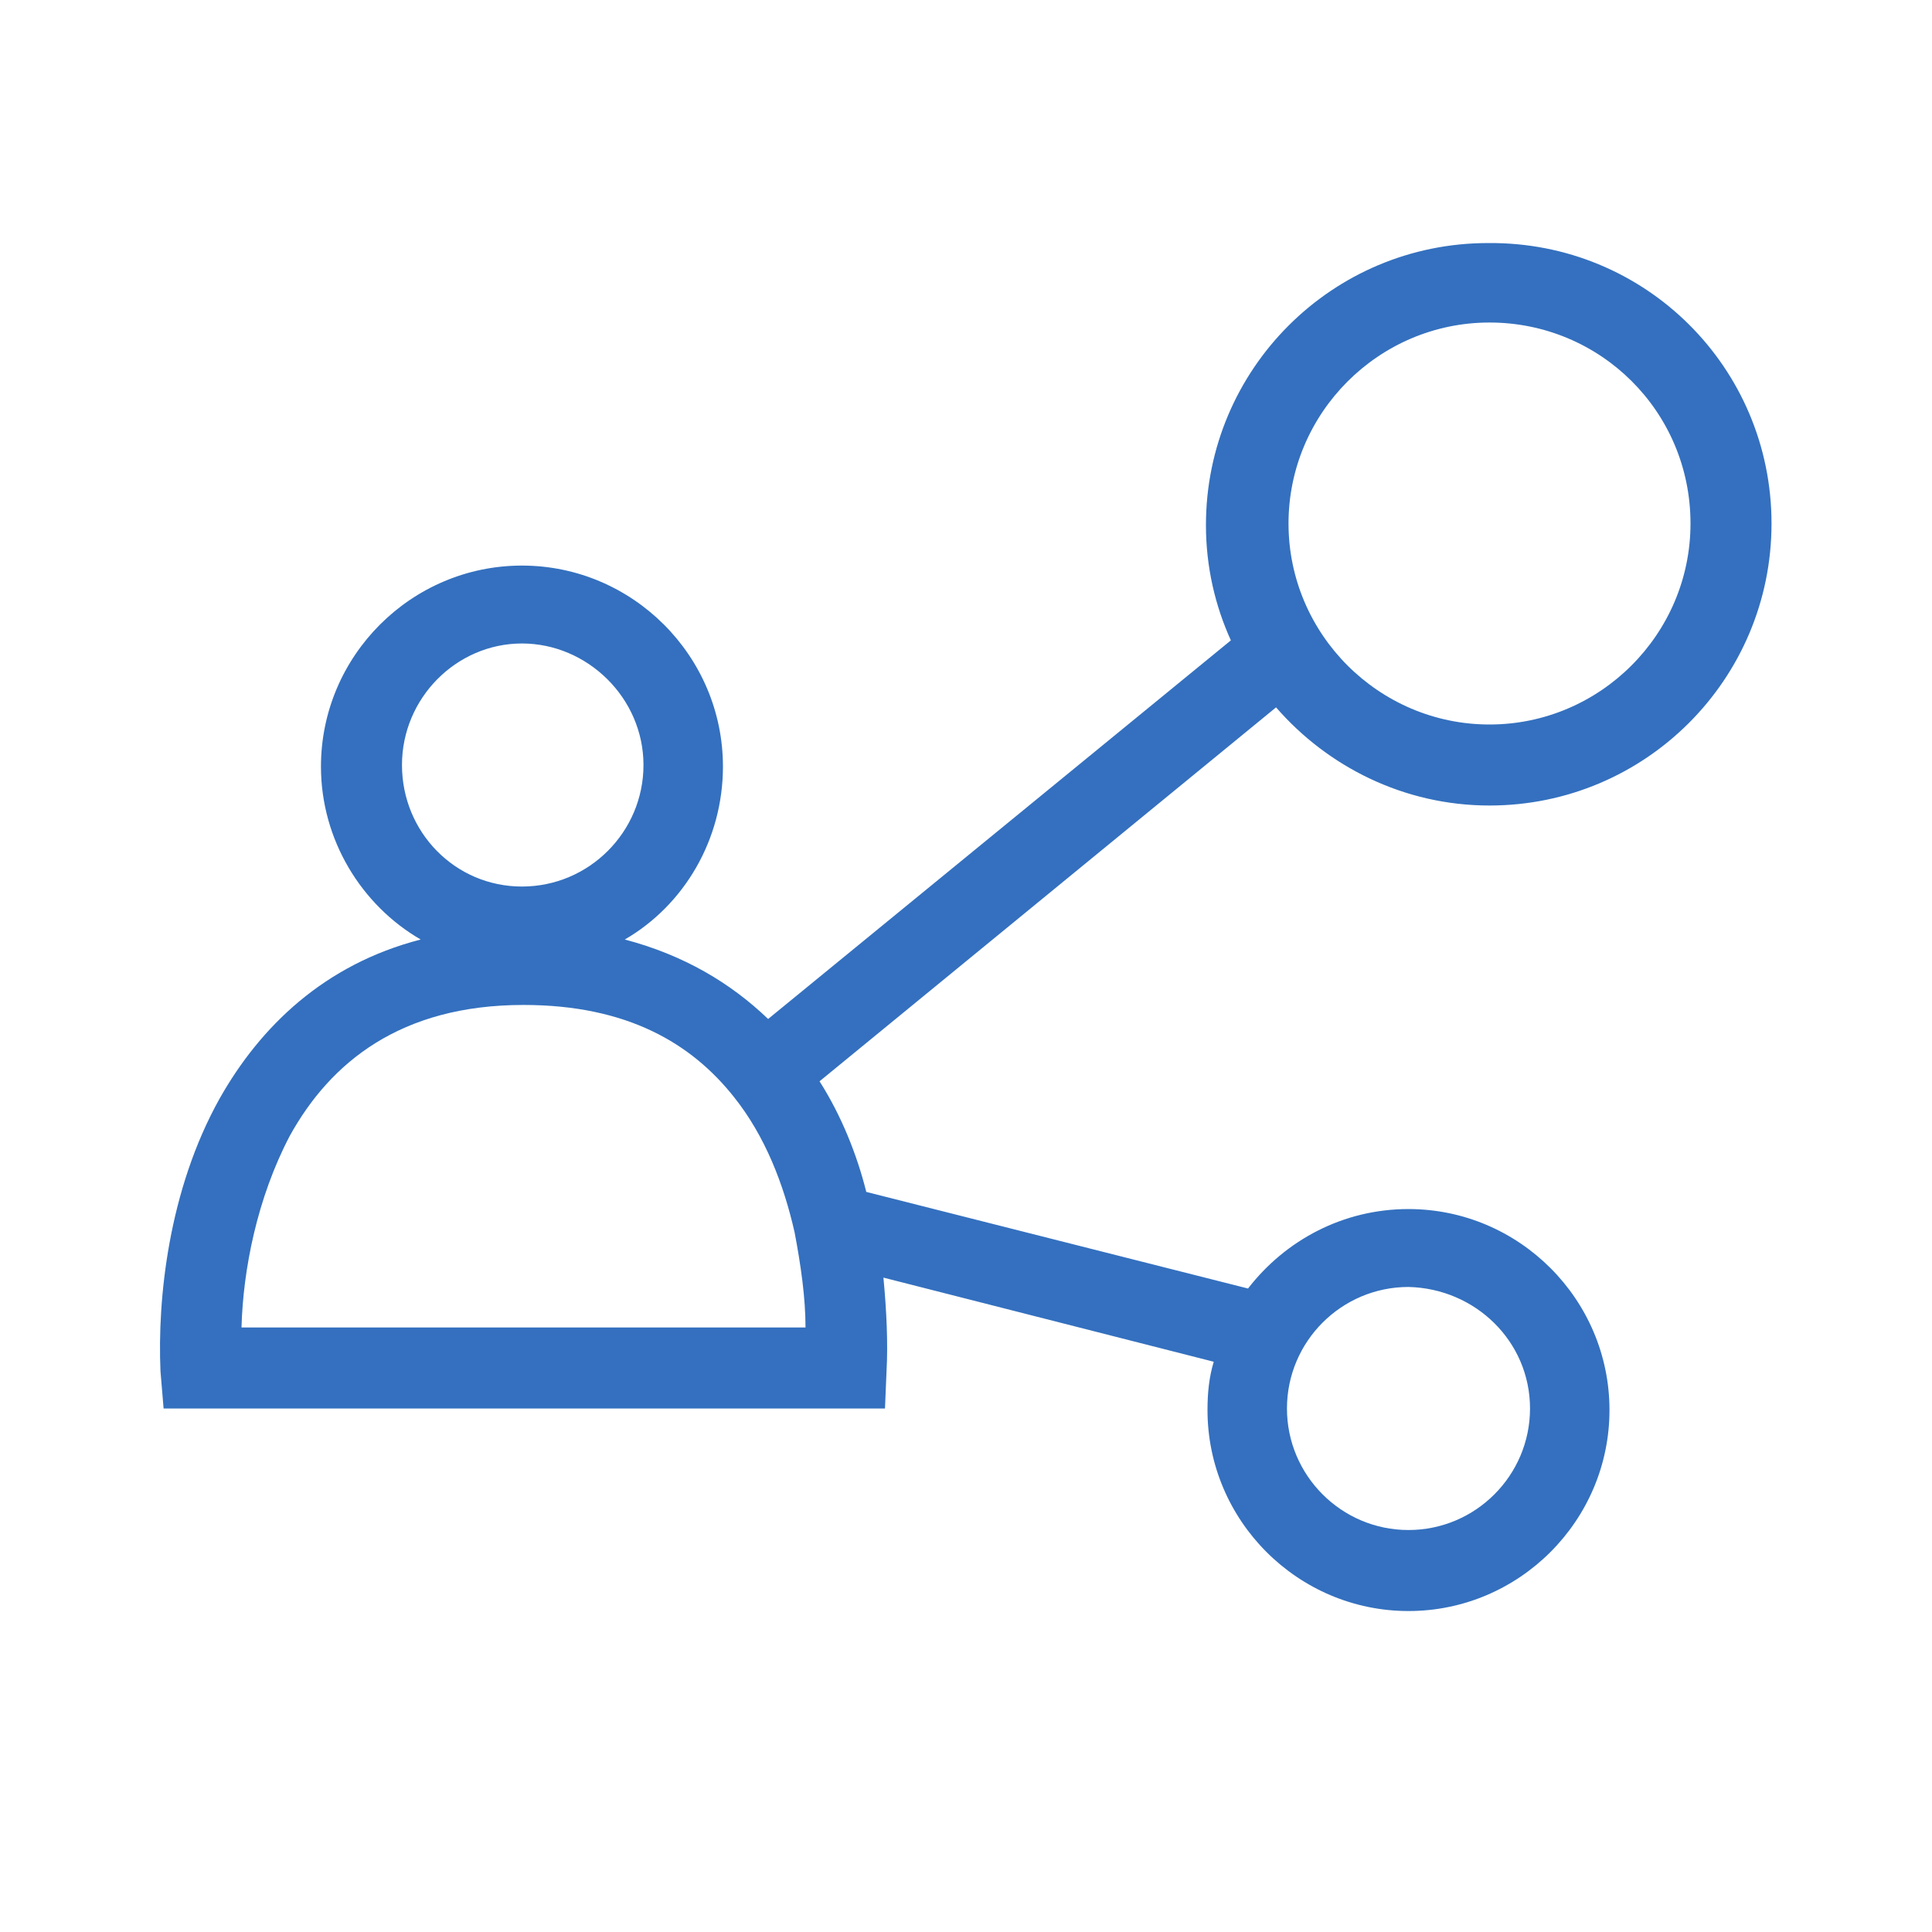 <?xml version="1.0" encoding="UTF-8"?> <svg xmlns="http://www.w3.org/2000/svg" xmlns:xlink="http://www.w3.org/1999/xlink" version="1.1" id="Layer_1" x="0px" y="0px" viewBox="0 0 124 124" style="enable-background:new 0 0 124 124;" xml:space="preserve"> <style type="text/css"> .st0{fill-rule:evenodd;clip-rule:evenodd;fill:#3470BF;} </style> <path class="st0" d="M113.7,33.6c0,10-8.1,18.1-18.1,18.1c-5.5,0-10.4-2.5-13.7-6.3l-29.3,24c1.4,2.2,2.4,4.7,3,7.1l24.5,6.2 c2.4-3.1,6.1-5.1,10.3-5.1c7.1,0,12.9,5.8,12.9,12.9c0,7.1-5.8,12.9-12.9,12.9c-7.1,0-12.9-5.8-12.9-12.9c0-1.1,0.1-2.1,0.4-3.1 L56.7,82c0.2,2.1,0.3,4.2,0.2,6l-0.1,2.4H10.5L10.3,88c-0.2-4.6,0.5-11.6,3.8-17.5c2.6-4.6,6.7-8.6,12.9-10.2 c-3.8-2.2-6.4-6.4-6.4-11.1c0-7.1,5.8-12.9,12.9-12.9s12.9,5.8,12.9,12.9c0,4.7-2.5,8.9-6.3,11.1c3.8,1,6.8,2.8,9.2,5.1l29.7-24.3 c-1-2.2-1.6-4.7-1.6-7.4c0-10,8.1-18.1,18.1-18.1C105.6,15.5,113.7,23.6,113.7,33.6z M108.5,33.6c0,7.1-5.8,12.9-12.9,12.9 c-7.1,0-12.9-5.8-12.9-12.9c0-7.1,5.8-12.9,12.9-12.9C102.7,20.7,108.5,26.4,108.5,33.6z M98.2,90.4c0,4.3-3.5,7.8-7.8,7.8 c-4.3,0-7.8-3.5-7.8-7.8c0-4.3,3.5-7.8,7.8-7.8C94.7,82.7,98.2,86.1,98.2,90.4z M15.5,85.2h36.2c0-1.9-0.3-4-0.7-6.1 c-0.7-3.1-1.9-6.2-3.9-8.7c-2.7-3.4-6.8-5.9-13.5-5.9c-7.9,0-12.4,3.7-15,8.4C16.5,76.9,15.6,81.5,15.5,85.2z M41.3,49.1 c0,4.3-3.5,7.8-7.8,7.8s-7.7-3.5-7.7-7.8s3.5-7.8,7.7-7.8S41.3,44.8,41.3,49.1z"></path> </svg> 